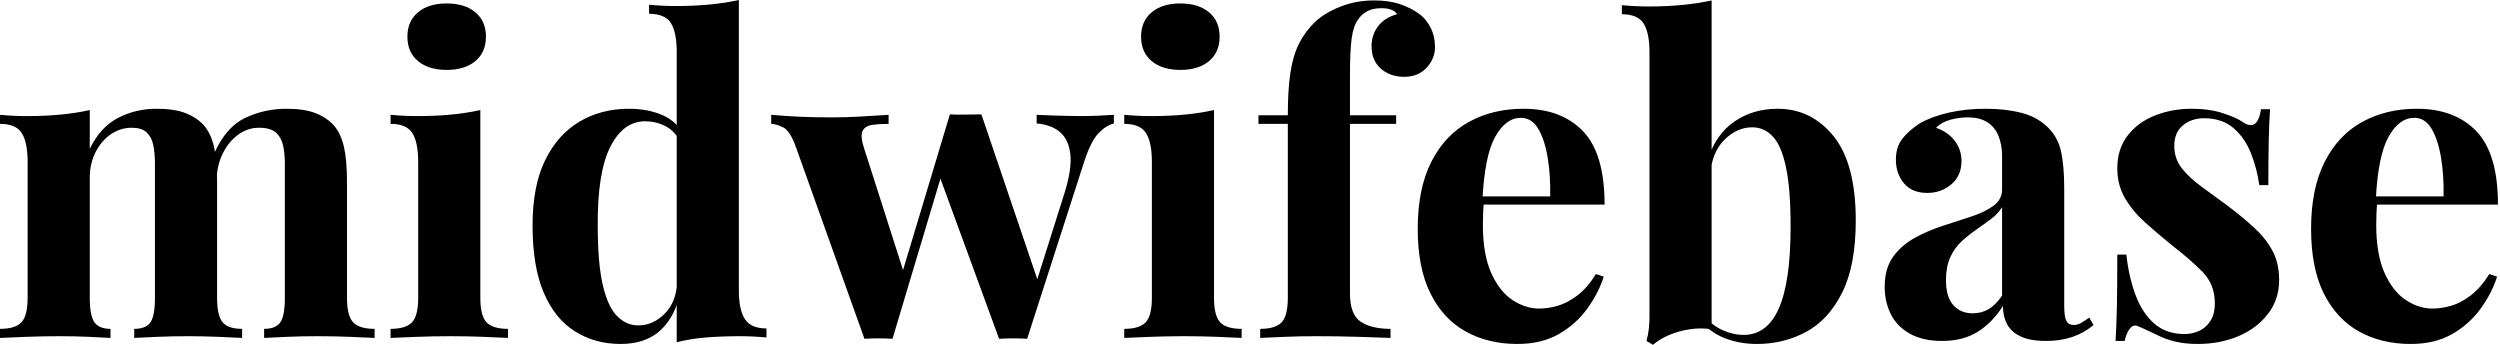 <svg baseProfile="full" height="28" version="1.1" viewBox="0 0 203 28" width="203" xmlns="http://www.w3.org/2000/svg" xmlns:ev="http://www.w3.org/2001/xml-events" xmlns:xlink="http://www.w3.org/1999/xlink"><defs /><g><path d="M13.562 8.831Q15.034 8.831 15.945 9.199Q16.856 9.567 17.417 10.198Q17.977 10.864 18.223 11.932Q18.468 13.001 18.468 14.753V24.18Q18.468 25.652 18.924 26.178Q19.379 26.703 20.501 26.703V27.439Q19.87 27.404 18.591 27.352Q17.312 27.299 16.085 27.299Q14.824 27.299 13.597 27.352Q12.37 27.404 11.74 27.439V26.703Q12.686 26.703 13.054 26.178Q13.422 25.652 13.422 24.18V13.282Q13.422 12.406 13.282 11.757Q13.141 11.109 12.738 10.741Q12.335 10.373 11.529 10.373Q10.618 10.373 9.847 10.899Q9.076 11.424 8.603 12.353Q8.13 13.282 8.13 14.438V24.18Q8.13 25.652 8.516 26.178Q8.901 26.703 9.812 26.703V27.439Q9.252 27.404 8.078 27.352Q6.904 27.299 5.677 27.299Q4.345 27.299 2.944 27.352Q1.542 27.404 0.841 27.439V26.703Q2.068 26.703 2.576 26.178Q3.084 25.652 3.084 24.18V13.141Q3.084 11.564 2.611 10.811Q2.138 10.058 0.841 10.058V9.322Q1.962 9.427 3.014 9.427Q4.486 9.427 5.765 9.304Q7.044 9.181 8.13 8.936V12.09Q8.971 10.338 10.408 9.584Q11.845 8.831 13.562 8.831ZM24.11 8.831Q25.582 8.831 26.493 9.199Q27.404 9.567 27.965 10.198Q28.526 10.864 28.771 11.932Q29.016 13.001 29.016 14.753V24.18Q29.016 25.652 29.524 26.178Q30.033 26.703 31.259 26.703V27.439Q30.593 27.404 29.262 27.352Q27.93 27.299 26.633 27.299Q25.372 27.299 24.145 27.352Q22.919 27.404 22.288 27.439V26.703Q23.234 26.703 23.602 26.178Q23.97 25.652 23.97 24.18V13.282Q23.97 12.406 23.812 11.757Q23.655 11.109 23.217 10.741Q22.778 10.373 21.867 10.373Q20.956 10.373 20.185 10.934Q19.414 11.494 18.941 12.441Q18.468 13.387 18.433 14.543L18.258 12.406Q19.204 10.303 20.763 9.567Q22.323 8.831 24.11 8.831Z M37.111 0.28Q38.583 0.28 39.442 0.999Q40.3 1.717 40.3 2.979Q40.3 4.24 39.442 4.959Q38.583 5.677 37.111 5.677Q35.64 5.677 34.781 4.959Q33.922 4.24 33.922 2.979Q33.922 1.717 34.781 0.999Q35.64 0.28 37.111 0.28ZM39.845 8.936V24.18Q39.845 25.652 40.353 26.178Q40.861 26.703 42.088 26.703V27.439Q41.457 27.404 40.125 27.352Q38.793 27.299 37.427 27.299Q36.06 27.299 34.658 27.352Q33.257 27.404 32.556 27.439V26.703Q33.782 26.703 34.29 26.178Q34.798 25.652 34.798 24.18V13.141Q34.798 11.564 34.325 10.811Q33.852 10.058 32.556 10.058V9.322Q33.677 9.427 34.728 9.427Q36.2 9.427 37.479 9.304Q38.758 9.181 39.845 8.936Z M60.836 0.0V23.584Q60.836 25.161 61.327 25.915Q61.817 26.668 63.079 26.668V27.404Q61.992 27.299 60.906 27.299Q59.434 27.299 58.155 27.404Q56.876 27.509 55.79 27.79V4.205Q55.79 2.628 55.317 1.875Q54.844 1.121 53.547 1.121V0.385Q54.668 0.491 55.72 0.491Q57.156 0.491 58.453 0.368Q59.75 0.245 60.836 0.0ZM51.9 8.831Q53.442 8.831 54.616 9.339Q55.79 9.847 56.456 11.039L56.035 11.424Q55.579 10.583 54.826 10.215Q54.073 9.847 53.232 9.847Q51.444 9.847 50.393 11.932Q49.342 14.018 49.377 18.363Q49.377 21.342 49.78 23.111Q50.183 24.881 50.936 25.652Q51.69 26.423 52.671 26.423Q53.862 26.423 54.809 25.477Q55.755 24.531 55.825 22.919L56.0 24.145Q55.474 26.003 54.3 26.966Q53.126 27.93 51.234 27.93Q49.166 27.93 47.537 26.914Q45.907 25.897 44.996 23.777Q44.085 21.657 44.085 18.293Q44.085 15.104 45.101 13.019Q46.118 10.934 47.887 9.882Q49.657 8.831 51.9 8.831Z M72.996 9.322V10.058Q72.225 10.058 71.647 10.145Q71.069 10.233 70.876 10.653Q70.683 11.074 70.999 12.02L74.328 22.428L73.872 22.919L77.972 9.287L78.673 9.602L73.312 27.509Q72.751 27.474 72.19 27.474Q71.63 27.474 71.034 27.509L65.497 12.02Q65.006 10.618 64.428 10.338Q63.85 10.058 63.464 10.058V9.322Q64.586 9.427 65.795 9.479Q67.004 9.532 68.441 9.532Q69.527 9.532 70.736 9.462Q71.945 9.392 72.996 9.322ZM91.289 9.322V10.023Q90.623 10.198 90.028 10.829Q89.432 11.459 88.906 13.036L84.245 27.509Q83.685 27.474 83.106 27.474Q82.528 27.474 81.967 27.509L77.026 14.018L77.972 9.287Q78.603 9.322 79.252 9.304Q79.9 9.287 80.531 9.287L85.332 23.444L84.946 23.059L87.294 15.63Q87.89 13.702 87.75 12.511Q87.61 11.319 86.909 10.723Q86.208 10.128 85.016 10.023V9.322Q85.577 9.357 86.225 9.374Q86.874 9.392 87.522 9.409Q88.17 9.427 88.626 9.427Q89.327 9.427 90.08 9.392Q90.834 9.357 91.289 9.322Z M96.686 0.28Q98.158 0.28 99.016 0.999Q99.875 1.717 99.875 2.979Q99.875 4.24 99.016 4.959Q98.158 5.677 96.686 5.677Q95.214 5.677 94.355 4.959Q93.497 4.24 93.497 2.979Q93.497 1.717 94.355 0.999Q95.214 0.28 96.686 0.28ZM99.419 8.936V24.18Q99.419 25.652 99.927 26.178Q100.436 26.703 101.662 26.703V27.439Q101.031 27.404 99.7 27.352Q98.368 27.299 97.001 27.299Q95.635 27.299 94.233 27.352Q92.831 27.404 92.13 27.439V26.703Q93.357 26.703 93.865 26.178Q94.373 25.652 94.373 24.18V13.141Q94.373 11.564 93.9 10.811Q93.427 10.058 92.13 10.058V9.322Q93.252 9.427 94.303 9.427Q95.775 9.427 97.054 9.304Q98.333 9.181 99.419 8.936Z M112.421 0.035Q113.647 0.035 114.558 0.35Q115.469 0.666 116.17 1.191Q116.661 1.577 117.011 2.26Q117.362 2.944 117.362 3.82Q117.362 4.766 116.678 5.502Q115.995 6.238 114.874 6.238Q113.717 6.238 112.964 5.572Q112.21 4.906 112.21 3.75Q112.21 2.839 112.736 2.138Q113.262 1.437 114.278 1.156Q114.173 0.946 113.857 0.806Q113.542 0.666 113.016 0.666Q112.315 0.666 111.86 0.911Q111.404 1.156 111.124 1.577Q110.738 2.103 110.598 3.101Q110.458 4.1 110.458 6.168V9.357H114.208V10.058H110.458V23.83Q110.458 25.547 111.334 26.125Q112.21 26.703 113.752 26.703V27.439Q112.841 27.404 111.194 27.352Q109.547 27.299 107.725 27.299Q106.393 27.299 105.114 27.352Q103.835 27.404 103.169 27.439V26.703Q104.395 26.703 104.904 26.178Q105.412 25.652 105.412 24.18V10.058H103.029V9.357H105.412Q105.412 7.289 105.622 5.905Q105.832 4.521 106.323 3.539Q106.814 2.558 107.62 1.787Q108.39 1.051 109.67 0.543Q110.949 0.035 112.421 0.035Z M124.546 8.831Q127.63 8.831 129.382 10.653Q131.134 12.476 131.134 16.611H119.605L119.534 15.945H126.718Q126.753 14.228 126.508 12.773Q126.263 11.319 125.737 10.443Q125.212 9.567 124.335 9.567Q123.109 9.567 122.25 11.109Q121.392 12.651 121.217 16.225L121.322 16.436Q121.287 16.856 121.269 17.312Q121.252 17.767 121.252 18.258Q121.252 20.676 121.935 22.183Q122.618 23.69 123.67 24.373Q124.721 25.056 125.807 25.056Q126.543 25.056 127.332 24.829Q128.12 24.601 128.926 23.987Q129.732 23.374 130.433 22.253L131.064 22.463Q130.643 23.795 129.732 25.056Q128.821 26.318 127.419 27.124Q126.018 27.93 124.055 27.93Q121.672 27.93 119.85 26.914Q118.028 25.897 116.994 23.83Q115.96 21.762 115.96 18.573Q115.96 15.314 117.064 13.141Q118.168 10.969 120.113 9.9Q122.058 8.831 124.546 8.831Z M145.186 8.831Q147.92 8.831 149.725 11.056Q151.529 13.282 151.529 17.907Q151.529 21.552 150.426 23.76Q149.322 25.967 147.499 26.949Q145.677 27.93 143.504 27.93Q142.068 27.93 140.841 27.439Q139.615 26.949 138.738 25.827L139.229 25.652Q139.86 26.423 140.718 26.809Q141.577 27.194 142.418 27.194Q144.345 27.194 145.292 25.021Q146.238 22.849 146.238 18.398Q146.238 15.384 145.87 13.615Q145.502 11.845 144.801 11.091Q144.1 10.338 143.119 10.338Q141.892 10.338 140.876 11.337Q139.86 12.335 139.72 14.123L139.544 12.896Q140.175 10.899 141.682 9.865Q143.189 8.831 145.186 8.831ZM139.825 0.035V26.738Q138.949 26.598 138.038 26.738Q137.126 26.879 136.355 27.212Q135.584 27.544 135.059 28.0L134.533 27.685Q134.673 27.194 134.726 26.703Q134.778 26.213 134.778 25.722V4.24Q134.778 2.663 134.305 1.91Q133.832 1.156 132.536 1.156V0.421Q133.657 0.526 134.708 0.526Q136.145 0.526 137.442 0.403Q138.738 0.28 139.825 0.035Z M158.538 27.685Q156.961 27.685 155.91 27.089Q154.859 26.493 154.368 25.494Q153.877 24.496 153.877 23.304Q153.877 21.797 154.561 20.851Q155.244 19.905 156.33 19.309Q157.417 18.713 158.626 18.328Q159.835 17.942 160.939 17.574Q162.043 17.207 162.726 16.698Q163.409 16.19 163.409 15.384V12.651Q163.409 11.74 163.111 11.021Q162.814 10.303 162.2 9.917Q161.587 9.532 160.606 9.532Q159.905 9.532 159.204 9.725Q158.503 9.917 158.048 10.373Q159.029 10.723 159.572 11.442Q160.115 12.16 160.115 13.071Q160.115 14.263 159.292 14.964Q158.468 15.665 157.347 15.665Q156.085 15.665 155.437 14.876Q154.788 14.088 154.788 12.966Q154.788 11.95 155.297 11.284Q155.805 10.618 156.716 10.023Q157.697 9.462 159.081 9.146Q160.466 8.831 162.078 8.831Q163.69 8.831 164.986 9.164Q166.283 9.497 167.159 10.373Q167.965 11.179 168.21 12.353Q168.456 13.527 168.456 15.314V24.846Q168.456 25.722 168.631 26.055Q168.806 26.388 169.227 26.388Q169.542 26.388 169.84 26.213Q170.138 26.038 170.488 25.792L170.839 26.388Q170.103 27.019 169.139 27.352Q168.175 27.685 166.984 27.685Q165.687 27.685 164.916 27.317Q164.145 26.949 163.812 26.318Q163.479 25.687 163.479 24.846Q162.638 26.178 161.447 26.931Q160.255 27.685 158.538 27.685ZM161.026 25.442Q161.727 25.442 162.305 25.109Q162.884 24.776 163.409 24.005V16.821Q163.094 17.347 162.533 17.767Q161.972 18.188 161.342 18.626Q160.711 19.064 160.133 19.589Q159.554 20.115 159.204 20.886Q158.854 21.657 158.854 22.743Q158.854 24.11 159.449 24.776Q160.045 25.442 161.026 25.442Z M178.793 8.831Q180.265 8.831 181.369 9.199Q182.473 9.567 182.964 9.917Q184.155 10.723 184.436 8.866H185.171Q185.101 9.847 185.066 11.267Q185.031 12.686 185.031 15.034H184.295Q184.12 13.737 183.63 12.476Q183.139 11.214 182.21 10.408Q181.282 9.602 179.81 9.602Q178.793 9.602 178.093 10.18Q177.392 10.758 177.392 11.845Q177.392 12.896 178.023 13.685Q178.653 14.473 179.652 15.191Q180.651 15.91 181.737 16.716Q182.894 17.592 183.84 18.451Q184.786 19.309 185.347 20.325Q185.907 21.342 185.907 22.743Q185.907 24.32 184.996 25.494Q184.085 26.668 182.596 27.299Q181.106 27.93 179.284 27.93Q178.233 27.93 177.409 27.72Q176.586 27.509 175.99 27.194Q175.534 26.984 175.131 26.791Q174.728 26.598 174.378 26.458Q174.028 26.353 173.765 26.703Q173.502 27.054 173.362 27.685H172.626Q172.696 26.563 172.731 24.951Q172.766 23.339 172.766 20.676H173.502Q173.712 22.568 174.273 24.023Q174.834 25.477 175.797 26.3Q176.761 27.124 178.233 27.124Q178.829 27.124 179.389 26.879Q179.95 26.633 180.318 26.073Q180.686 25.512 180.686 24.636Q180.686 23.094 179.687 22.078Q178.688 21.061 177.146 19.87Q176.025 18.959 175.026 18.065Q174.028 17.171 173.397 16.103Q172.766 15.034 172.766 13.667Q172.766 12.09 173.607 11.004Q174.448 9.917 175.832 9.374Q177.217 8.831 178.793 8.831Z M197.086 8.831Q200.17 8.831 201.922 10.653Q203.675 12.476 203.675 16.611H192.145L192.075 15.945H199.259Q199.294 14.228 199.049 12.773Q198.804 11.319 198.278 10.443Q197.752 9.567 196.876 9.567Q195.65 9.567 194.791 11.109Q193.932 12.651 193.757 16.225L193.862 16.436Q193.827 16.856 193.81 17.312Q193.792 17.767 193.792 18.258Q193.792 20.676 194.476 22.183Q195.159 23.69 196.21 24.373Q197.262 25.056 198.348 25.056Q199.084 25.056 199.872 24.829Q200.661 24.601 201.467 23.987Q202.273 23.374 202.974 22.253L203.605 22.463Q203.184 23.795 202.273 25.056Q201.362 26.318 199.96 27.124Q198.558 27.93 196.596 27.93Q194.213 27.93 192.39 26.914Q190.568 25.897 189.534 23.83Q188.501 21.762 188.501 18.573Q188.501 15.314 189.605 13.141Q190.708 10.969 192.653 9.9Q194.598 8.831 197.086 8.831Z " fill="rgb(0,0,0)" transform="translate(-0.841, 0)" /></g></svg>